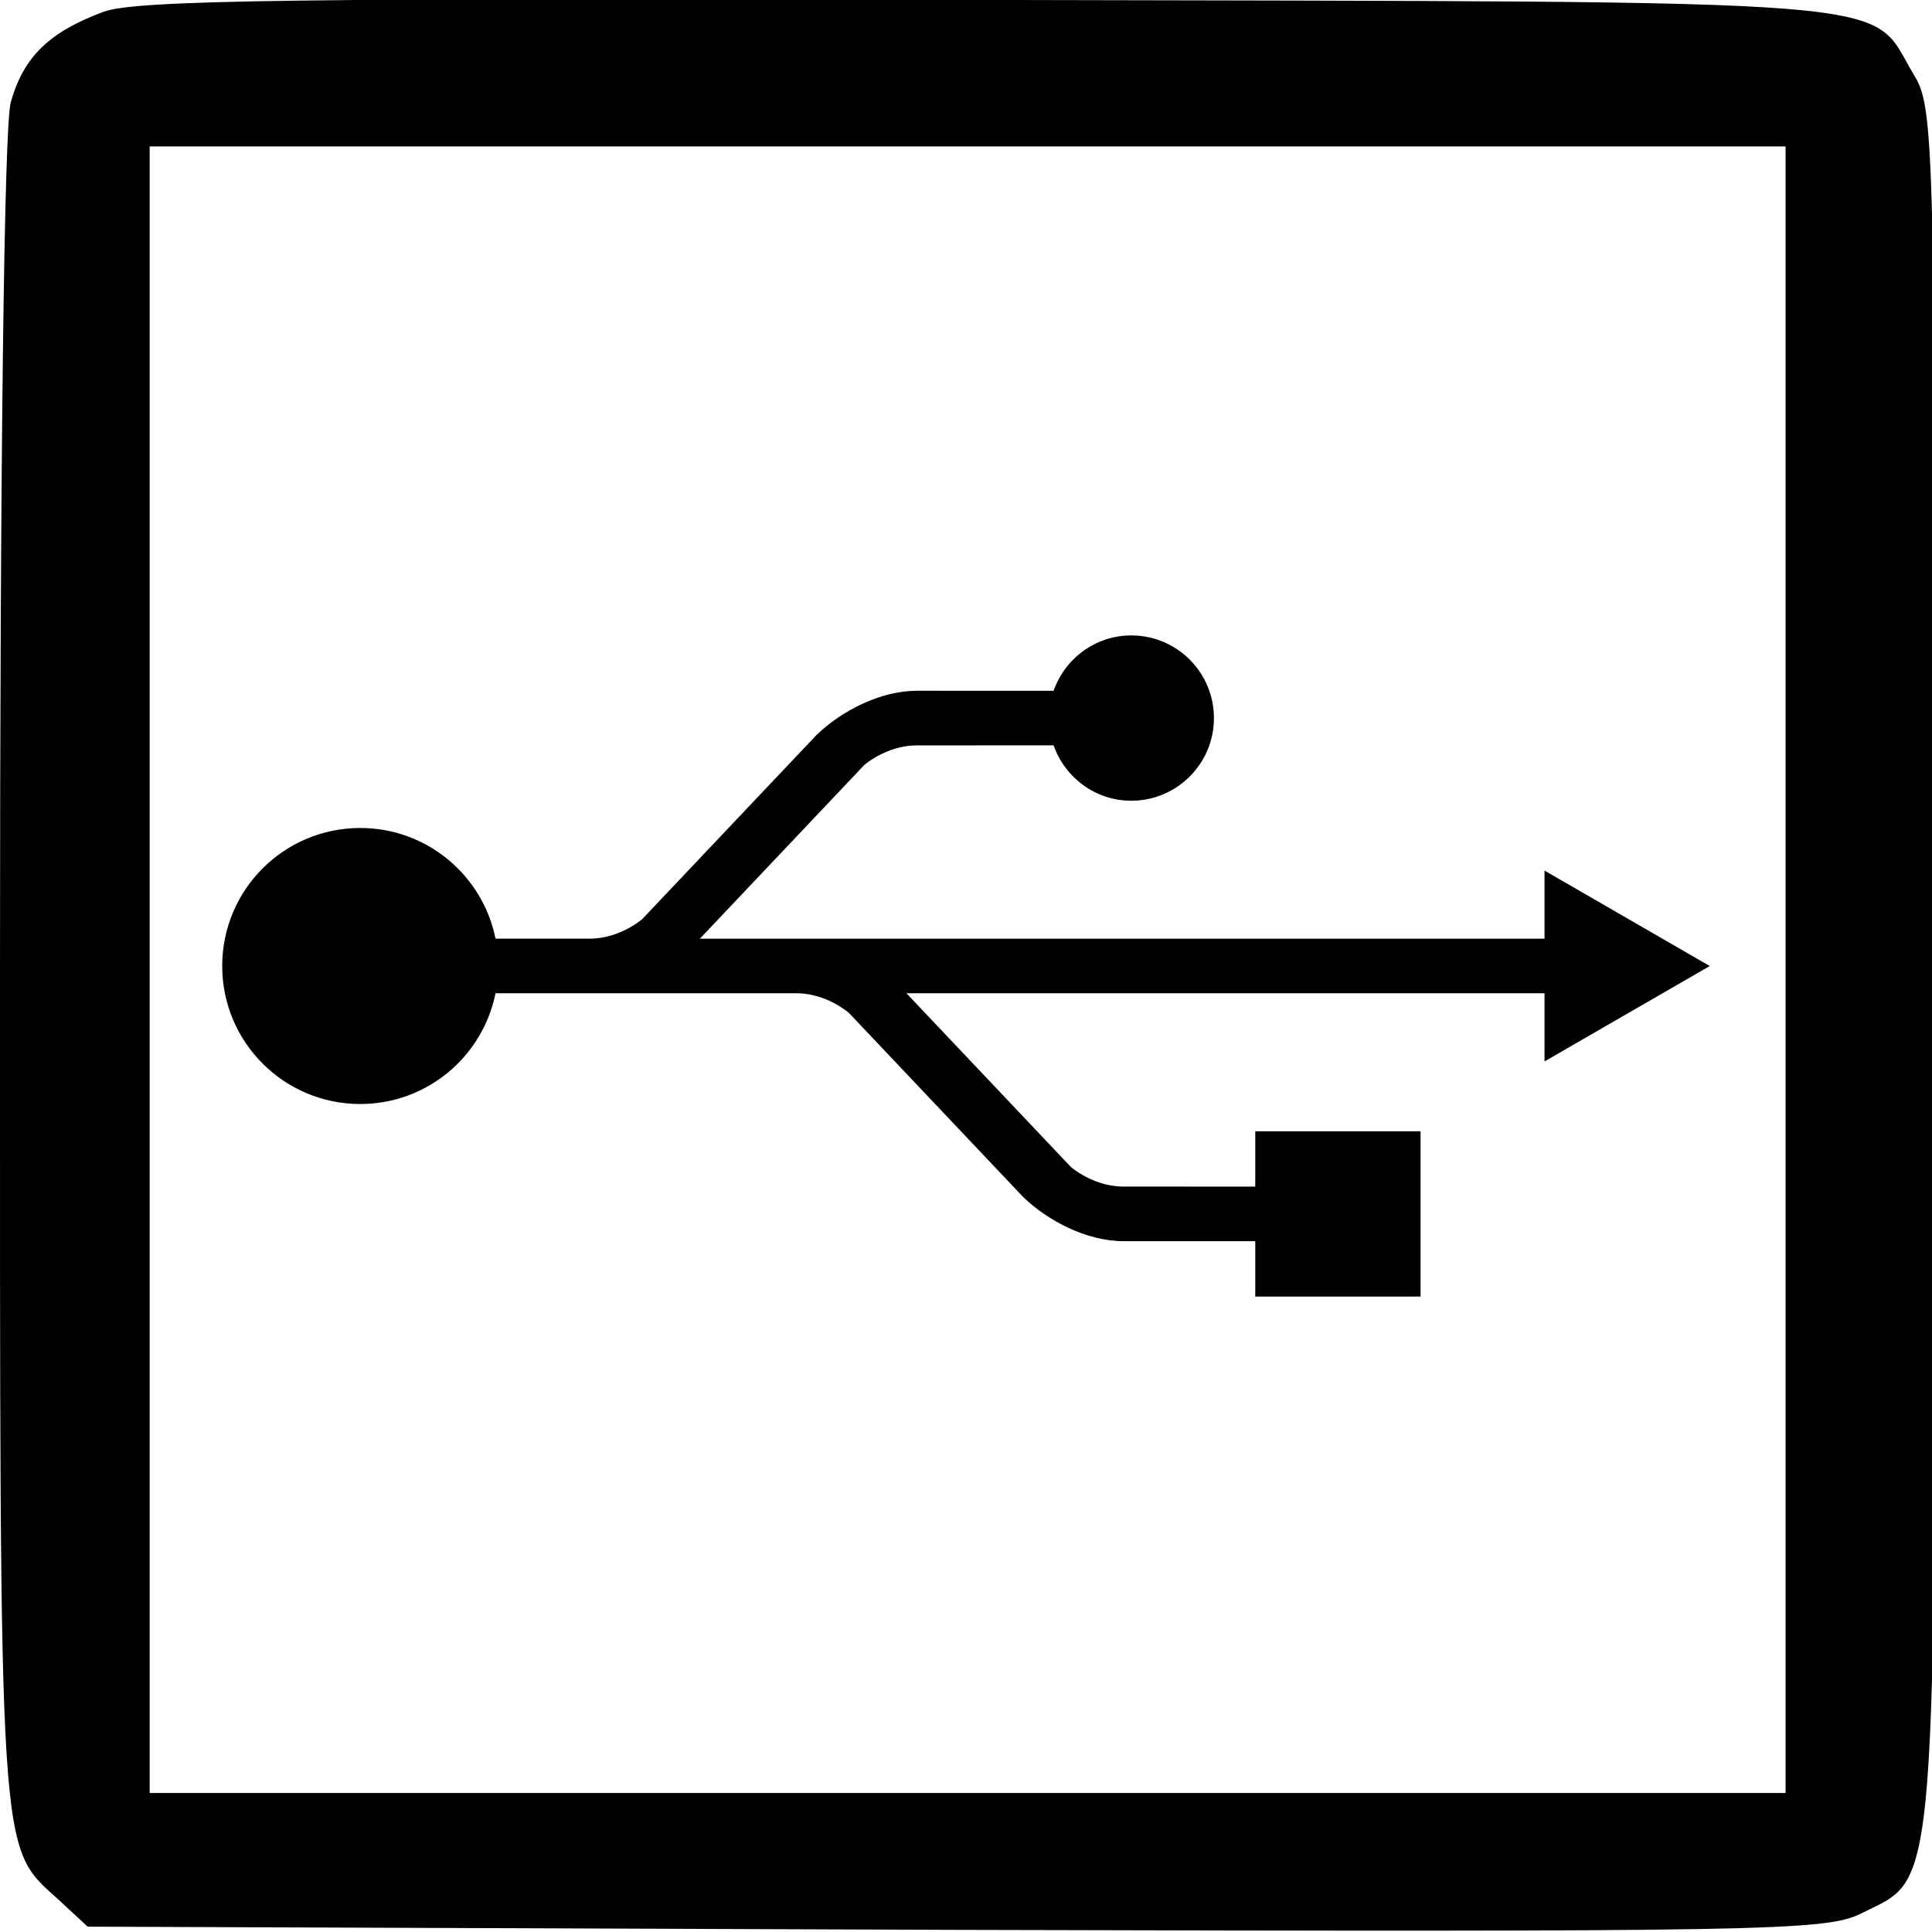 <?xml version="1.0" encoding="UTF-8" standalone="no"?>
<!-- Created with Inkscape (http://www.inkscape.org/) -->

<svg
   xmlns:dc="http://purl.org/dc/elements/1.1/"
   xmlns:cc="http://creativecommons.org/ns#"
   xmlns:rdf="http://www.w3.org/1999/02/22-rdf-syntax-ns#"
   xmlns:svg="http://www.w3.org/2000/svg"
   xmlns="http://www.w3.org/2000/svg"
   version="1.0"
   width="468pt"
   height="468pt"
   viewBox="0 0 468 468"
   id="svg2">
  <defs
     id="defs12" />
  <g
     transform="matrix(0.259,0,0,-0.259,0,468)"
     id="g6"
     fill="#000000" 
	 stroke="none">
    <path
       d="M 97,1796 C 46,1777 22,1754 10,1711 4,1688 0,1385 0,897 0,55 -2,82 55,30 L 82,5 893,2 c 758,-2 814,-1 847,15 73,37 70,-6 70,888 0,775 -1,801 -20,832 -44,73 16,68 -865,70 -650,2 -797,0 -828,-11 z m 1573,-896 0,-770 -765,0 -765,0 0,770 0,770 765,0 765,0 0,-770 z"
       id="path8" />
  </g>
  <path
     d="m 414.171,234.007 -40.03,-23.117 0,16.49 -204.602,0 39.838,-42.09 c 3.39,-2.718 7.826,-4.624 12.39,-4.73 18.46,0 29.422,-0.005 33.458,-0.013 2.735,7.793 10.082,13.418 18.817,13.418 11.05,0 20.017,-8.966 20.017,-20.02 0,-11.058 -8.966,-20.022 -20.017,-20.022 -8.734,0 -16.082,5.622 -18.817,13.408 l -33.066,-0.006 c -8.962,0 -18.352,4.917 -24.329,10.681 0.163,-0.171 0.333,-0.354 -0.01,0.003 -0.126,0.142 -42.267,44.651 -42.267,44.651 -3.383,2.714 -7.817,4.608 -12.377,4.717 l -23.146,0 c -3.068,-15.29 -16.57,-26.81 -32.767,-26.81 -18.466,0 -33.435,14.969 -33.435,33.43 0,18.466 14.969,33.436 33.435,33.436 16.2,0 29.702,-11.53 32.77,-26.833 l 22.74,0 c 0.058,0 0.117,0.003 0.176,0 l 50.297,0 c 4.551,0.116 8.979,2.013 12.359,4.73 0,0 42.131,44.506 42.262,44.65 0.338,0.358 0.17,0.171 0.003,0.003 5.977,5.763 15.371,10.677 24.334,10.677 l 31.866,-0.007 0,13.422 40.04,0 0,-40.036 -40.04,0 0,13.404 c 0,0 -8.393,-0.015 -32.256,-0.015 -4.564,-0.105 -9.005,-2.009 -12.394,-4.726 l -39.847,-42.098 154.567,0 0,16.517 40.03,-23.114 z"
     id="path1334" />
</svg>
